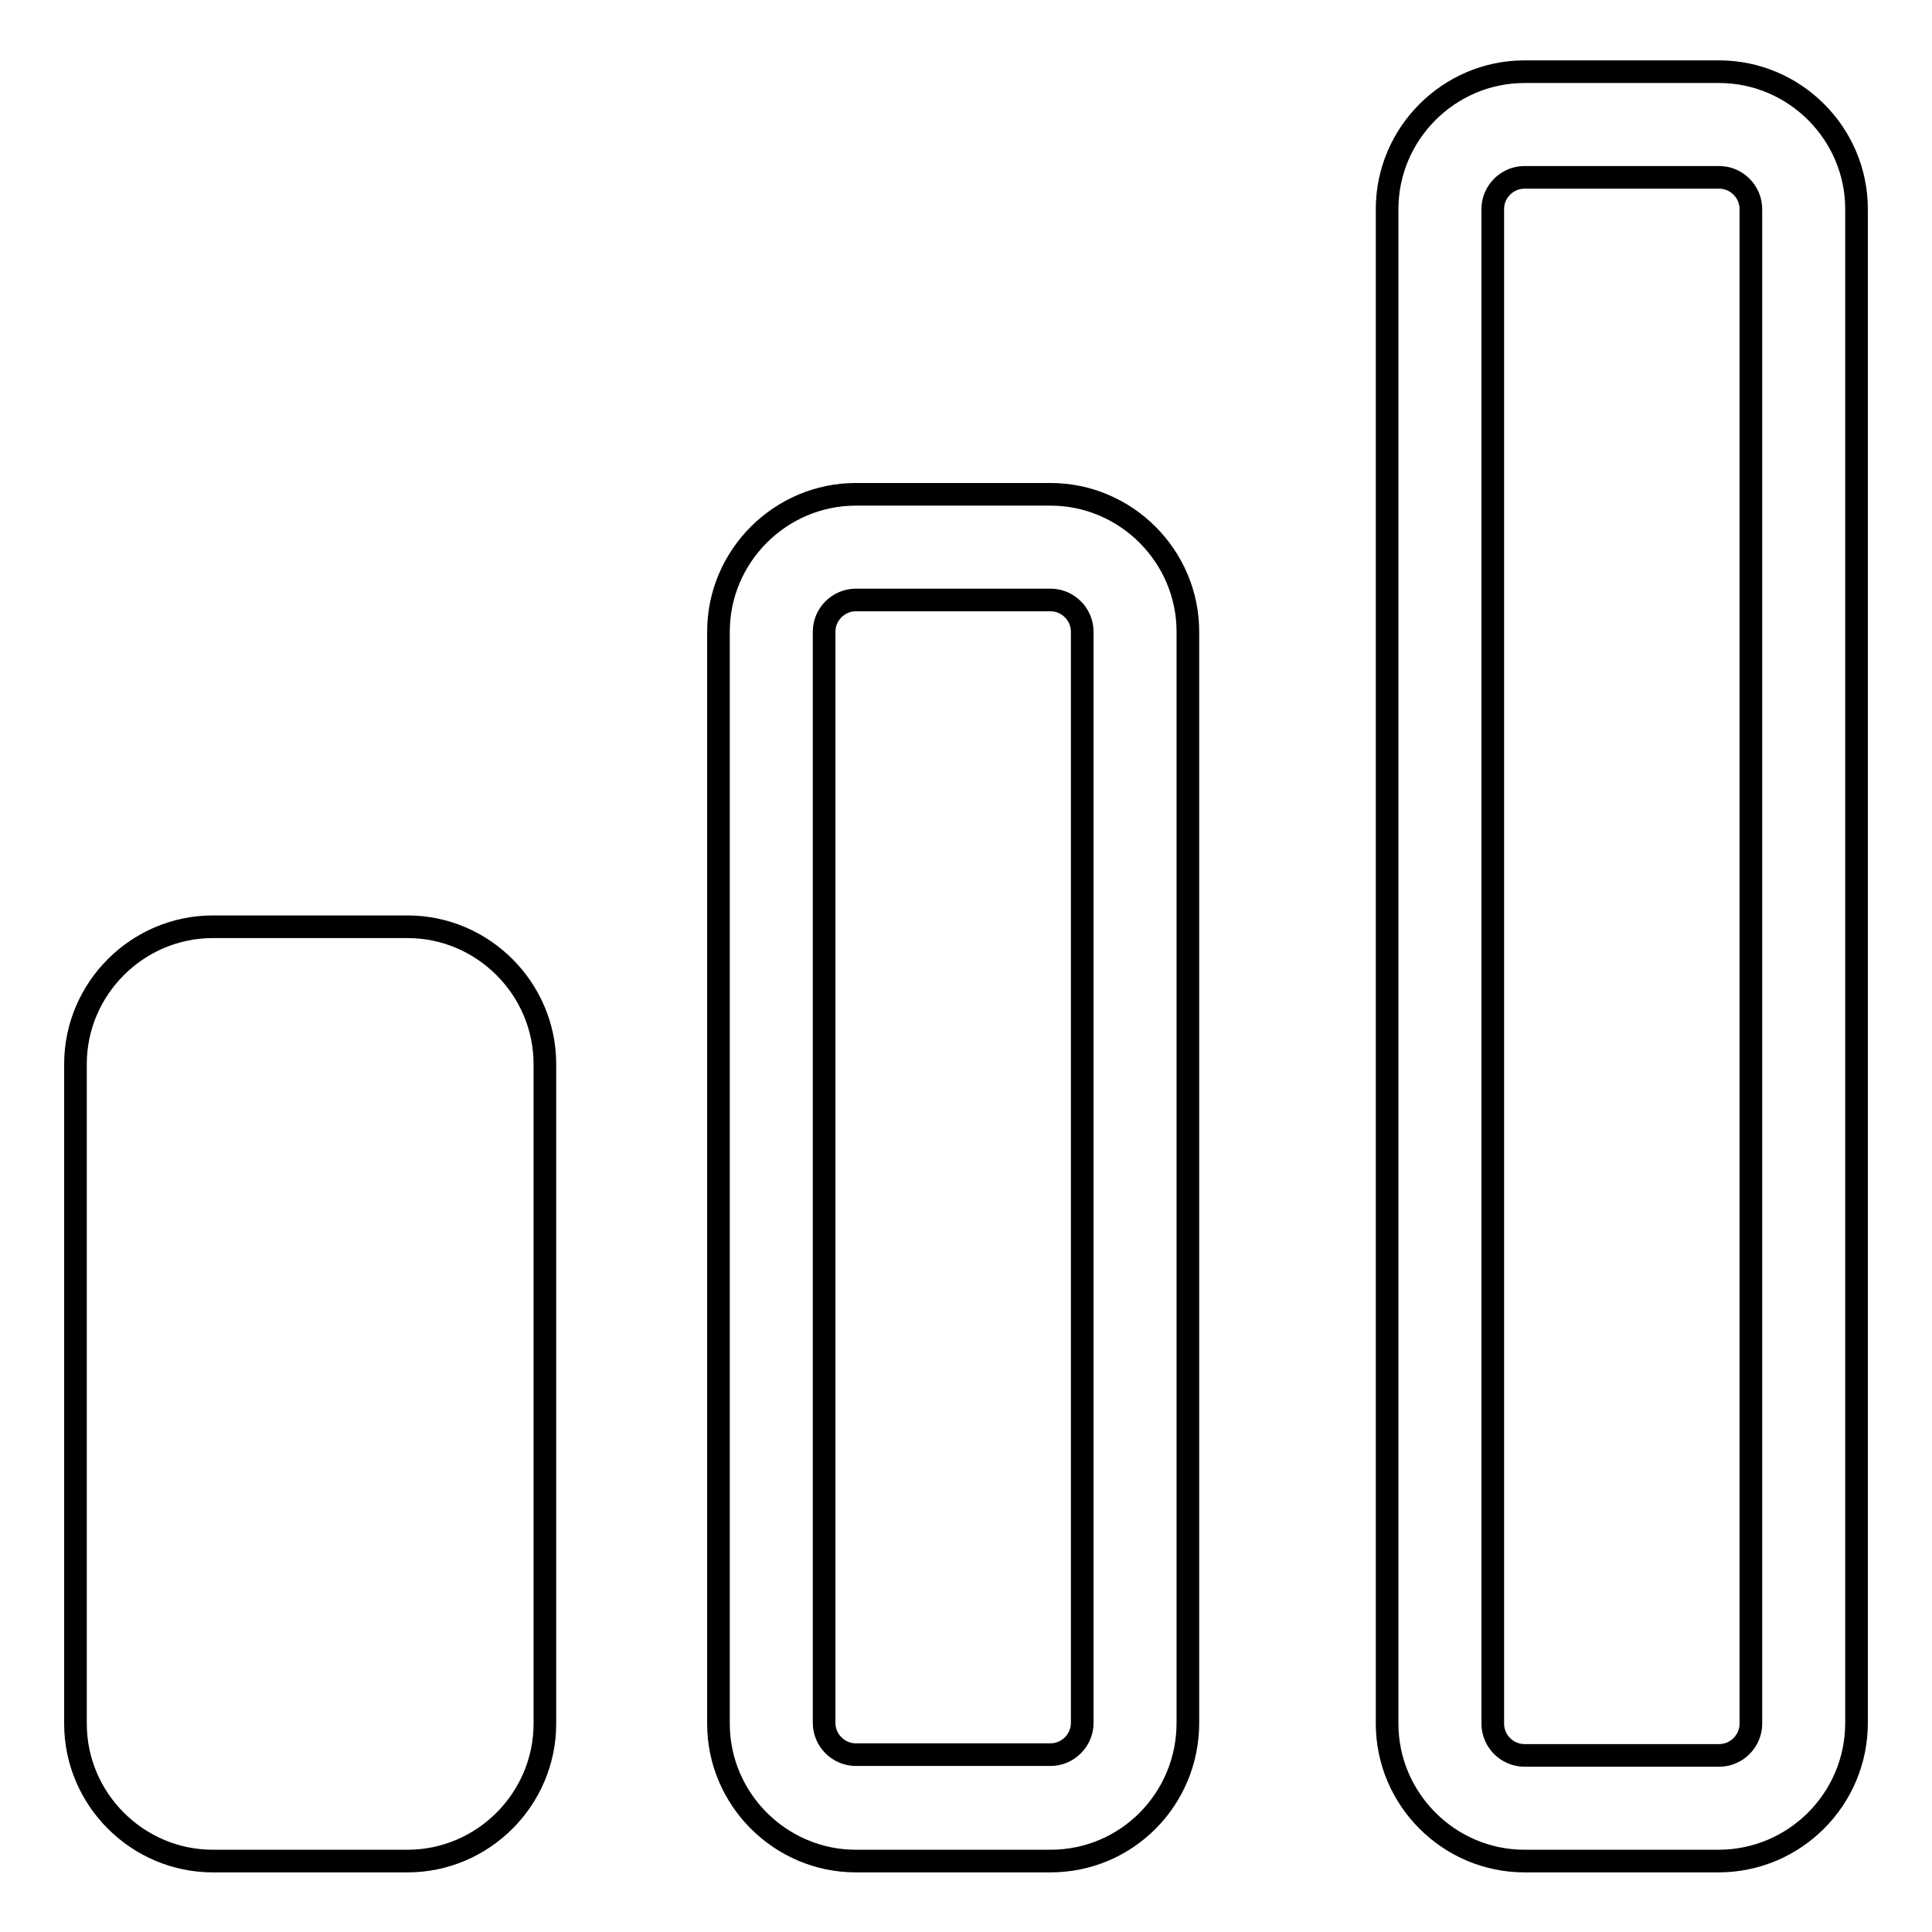 <?xml version="1.0" encoding="utf-8"?>
<!-- Svg Vector Icons : http://www.onlinewebfonts.com/icon -->
<!DOCTYPE svg PUBLIC "-//W3C//DTD SVG 1.1//EN" "http://www.w3.org/Graphics/SVG/1.1/DTD/svg11.dtd">
<svg version="1.1" xmlns="http://www.w3.org/2000/svg" xmlns:xlink="http://www.w3.org/1999/xlink" x="0px" y="0px" viewBox="0 0 256 256" enable-background="new 0 0 256 256" xml:space="preserve">
<g><g><path stroke-width="3" fill-opacity="0" stroke="#000000"  d="M54,246.6H28.2c-10,0-18.2-8.2-18.2-18.2v-87.4c0-10,8.2-18.2,18.2-18.2H54c10,0,18.2,8.2,18.2,18.2v87.4C72.2,238.4,64,246.6,54,246.6z"/><path stroke-width="3" fill-opacity="0" stroke="#000000"  d="M139.2,246.6h-25.8c-10,0-18.2-8.2-18.2-18.2V83.7c0-10,8.2-18.2,18.2-18.2h25.8c10,0,18.2,8.2,18.2,18.2v144.6C157.4,238.4,149.3,246.6,139.2,246.6z M113.4,79.5c-2.3,0-4.2,1.9-4.2,4.2v144.6c0,2.3,1.9,4.2,4.2,4.2h25.8c2.3,0,4.2-1.9,4.2-4.2V83.7c0-2.3-1.9-4.2-4.2-4.2H113.4z"/><path stroke-width="3" fill-opacity="0" stroke="#000000"  d="M227.7,246.6H202c-10,0-18.2-8.2-18.2-18.2V27.7c0-10,8.2-18.2,18.2-18.2h25.8c10,0,18.2,8.2,18.2,18.2v200.6C246,238.4,237.8,246.6,227.7,246.6z M202,23.5c-2.3,0-4.2,1.9-4.2,4.2v200.7c0,2.3,1.9,4.2,4.2,4.2h25.8c2.3,0,4.2-1.9,4.2-4.2V27.7c0-2.3-1.9-4.2-4.2-4.2L202,23.5L202,23.5z"/></g></g>
</svg>